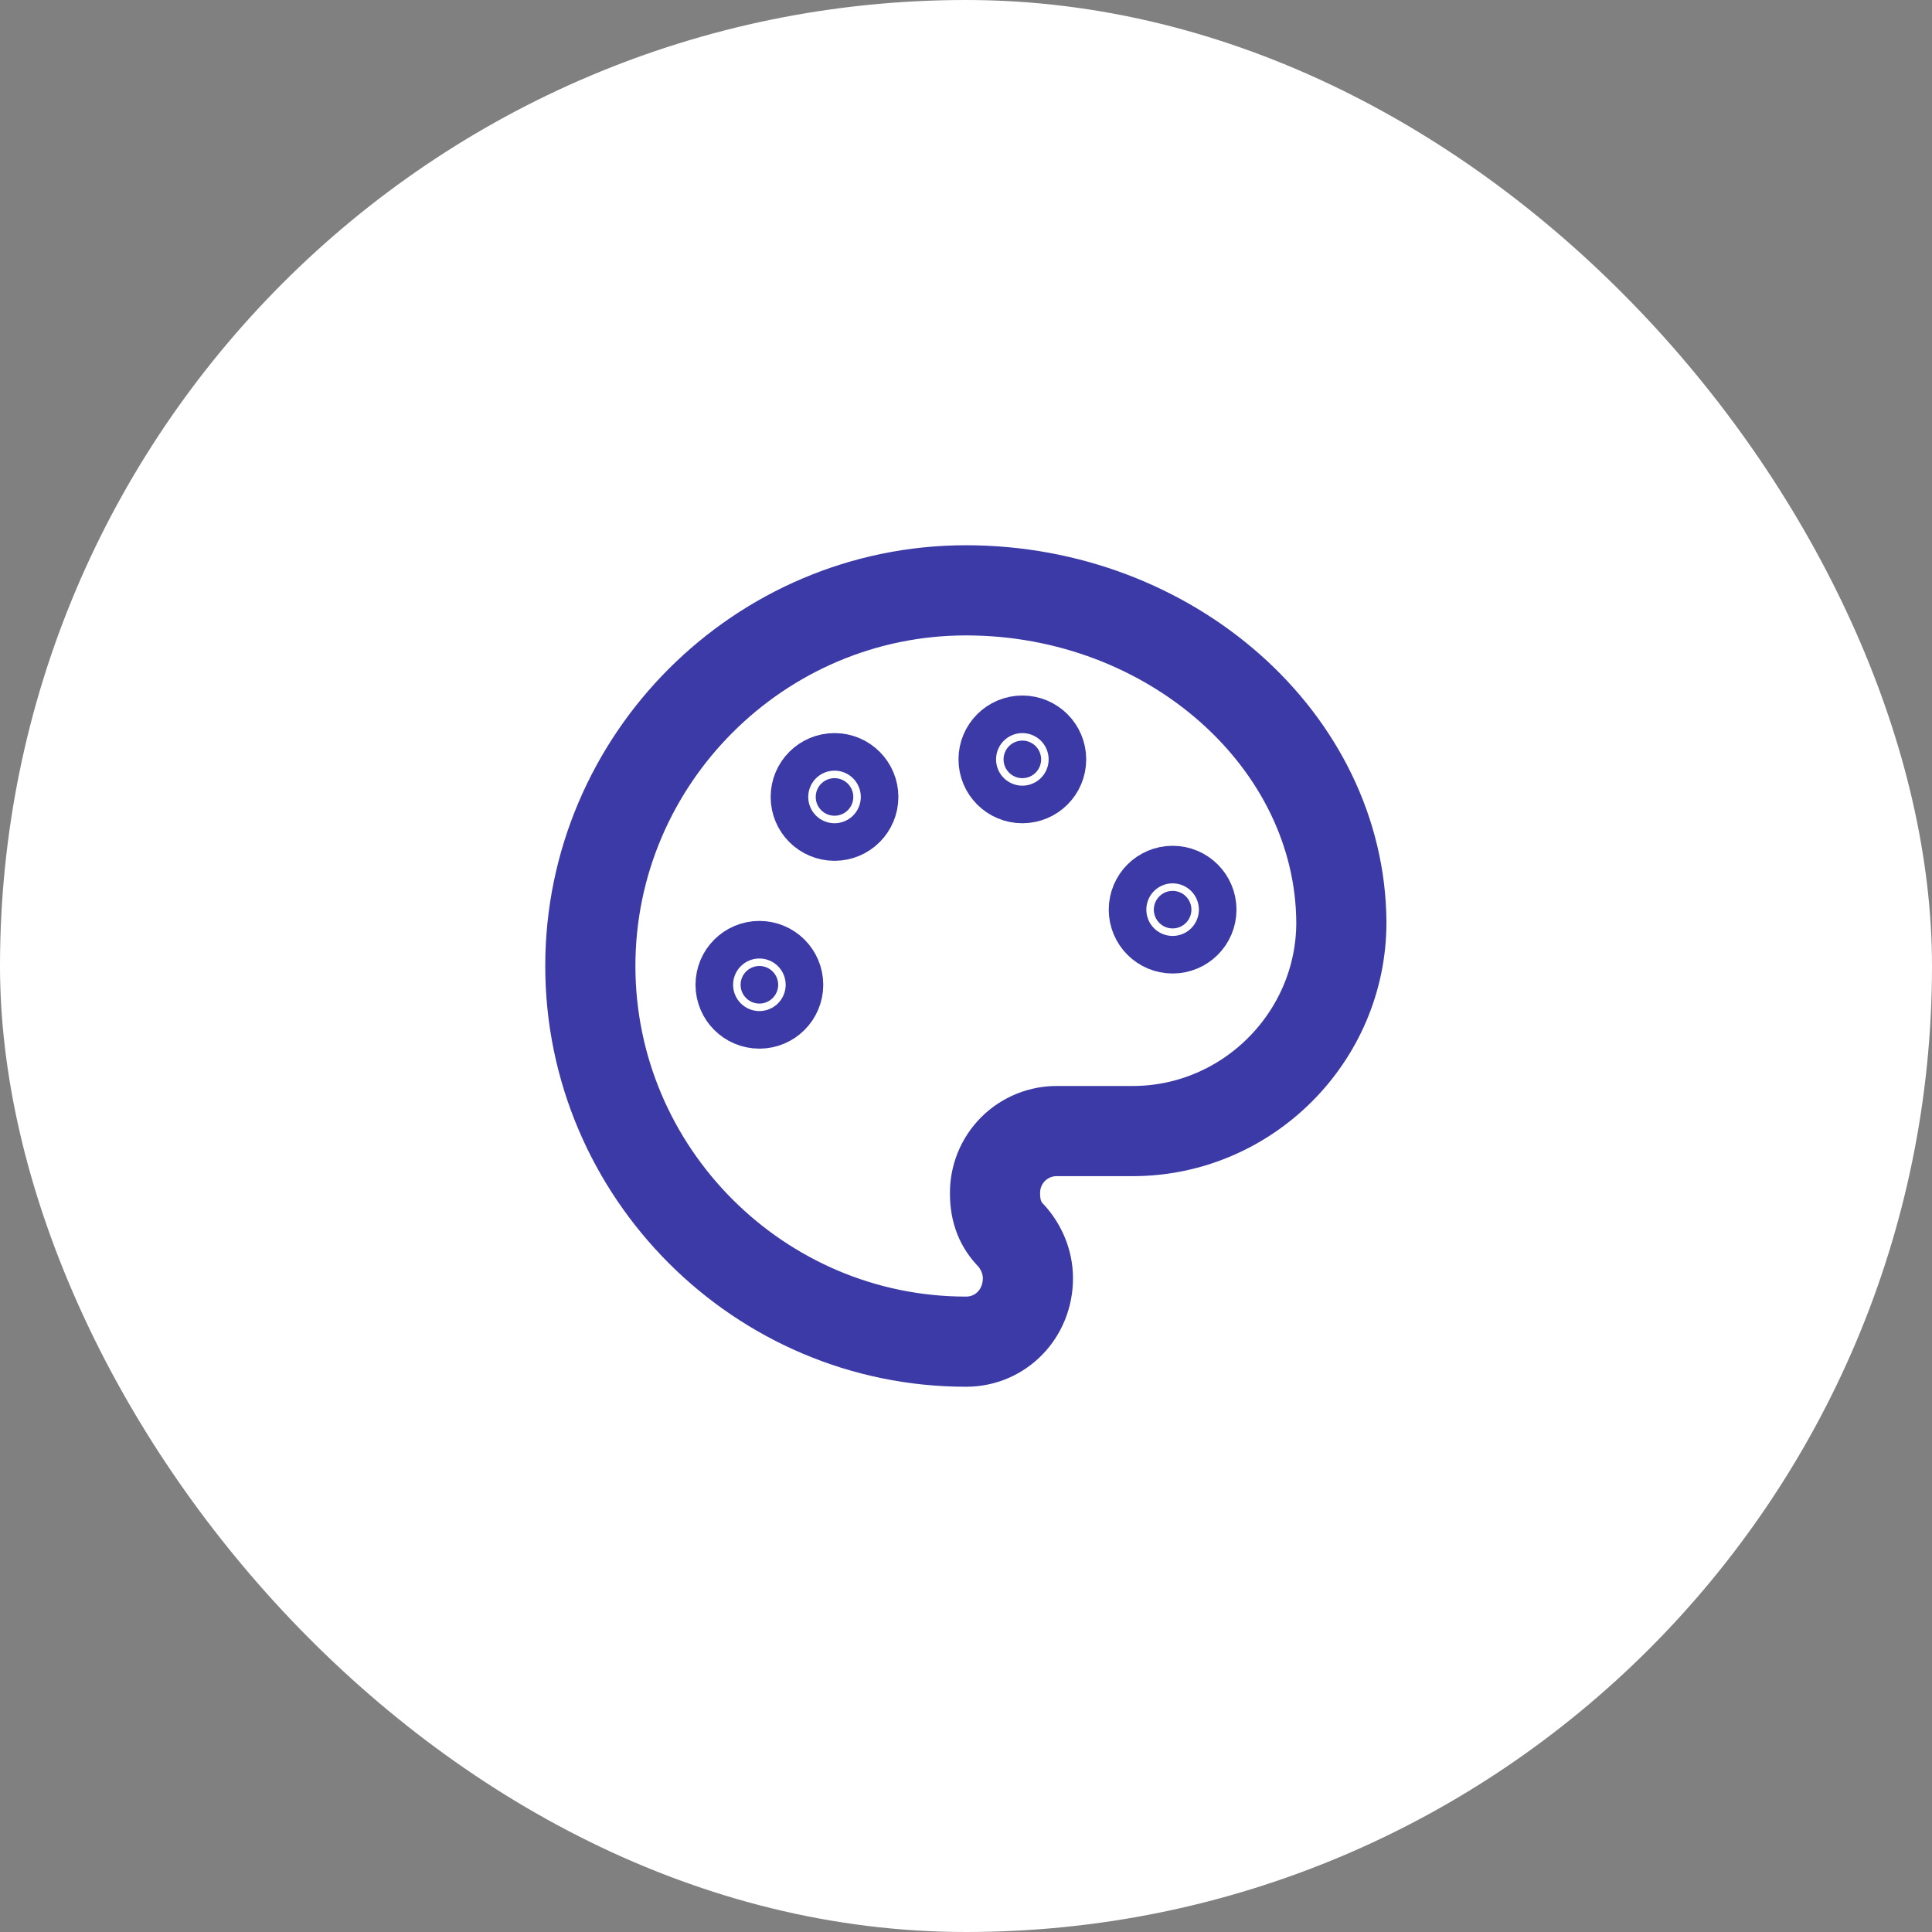 <svg xmlns="http://www.w3.org/2000/svg" width="150" height="150" viewBox="0 0 150 150" fill="none"><rect x="0" y="0" width="150" height="150" fill="#808080" stroke="none"/><rect width="150" height="150" rx="75" fill="white"></rect><path d="M79.375 60.417C80.18 60.417 80.833 59.764 80.833 58.958C80.833 58.153 80.18 57.5 79.375 57.5C78.57 57.5 77.917 58.153 77.917 58.958C77.917 59.764 78.57 60.417 79.375 60.417Z" fill="#3B3AA6" stroke="#3B3AA6" stroke-width="7" stroke-linecap="round" stroke-linejoin="round"></path><path d="M91.042 72.083C91.847 72.083 92.5 71.43 92.5 70.625C92.5 69.82 91.847 69.167 91.042 69.167C90.236 69.167 89.583 69.82 89.583 70.625C89.583 71.43 90.236 72.083 91.042 72.083Z" fill="#3B3AA6" stroke="#3B3AA6" stroke-width="7" stroke-linecap="round" stroke-linejoin="round"></path><path d="M64.792 63.333C65.597 63.333 66.25 62.68 66.25 61.875C66.25 61.07 65.597 60.417 64.792 60.417C63.986 60.417 63.333 61.07 63.333 61.875C63.333 62.68 63.986 63.333 64.792 63.333Z" fill="#3B3AA6" stroke="#3B3AA6" stroke-width="7" stroke-linecap="round" stroke-linejoin="round"></path><path d="M58.958 77.917C59.764 77.917 60.417 77.264 60.417 76.458C60.417 75.653 59.764 75 58.958 75C58.153 75 57.5 75.653 57.5 76.458C57.5 77.264 58.153 77.917 58.958 77.917Z" fill="#3B3AA6" stroke="#3B3AA6" stroke-width="7" stroke-linecap="round" stroke-linejoin="round"></path><path d="M75 45.833C58.958 45.833 45.833 58.958 45.833 75C45.833 91.042 58.958 104.167 75 104.167C77.701 104.167 79.807 101.991 79.807 99.243C79.807 97.969 79.282 96.808 78.532 95.962C77.686 95.119 77.254 94.06 77.254 92.681C77.243 92.039 77.362 91.401 77.602 90.806C77.843 90.211 78.201 89.67 78.655 89.216C79.109 88.762 79.65 88.404 80.245 88.164C80.84 87.923 81.478 87.805 82.12 87.816H87.941C96.84 87.816 104.143 80.515 104.143 71.617C104.065 57.535 90.928 45.833 75 45.833Z" stroke="#3B3AA6" stroke-width="7" stroke-linecap="round" stroke-linejoin="round"></path></svg>